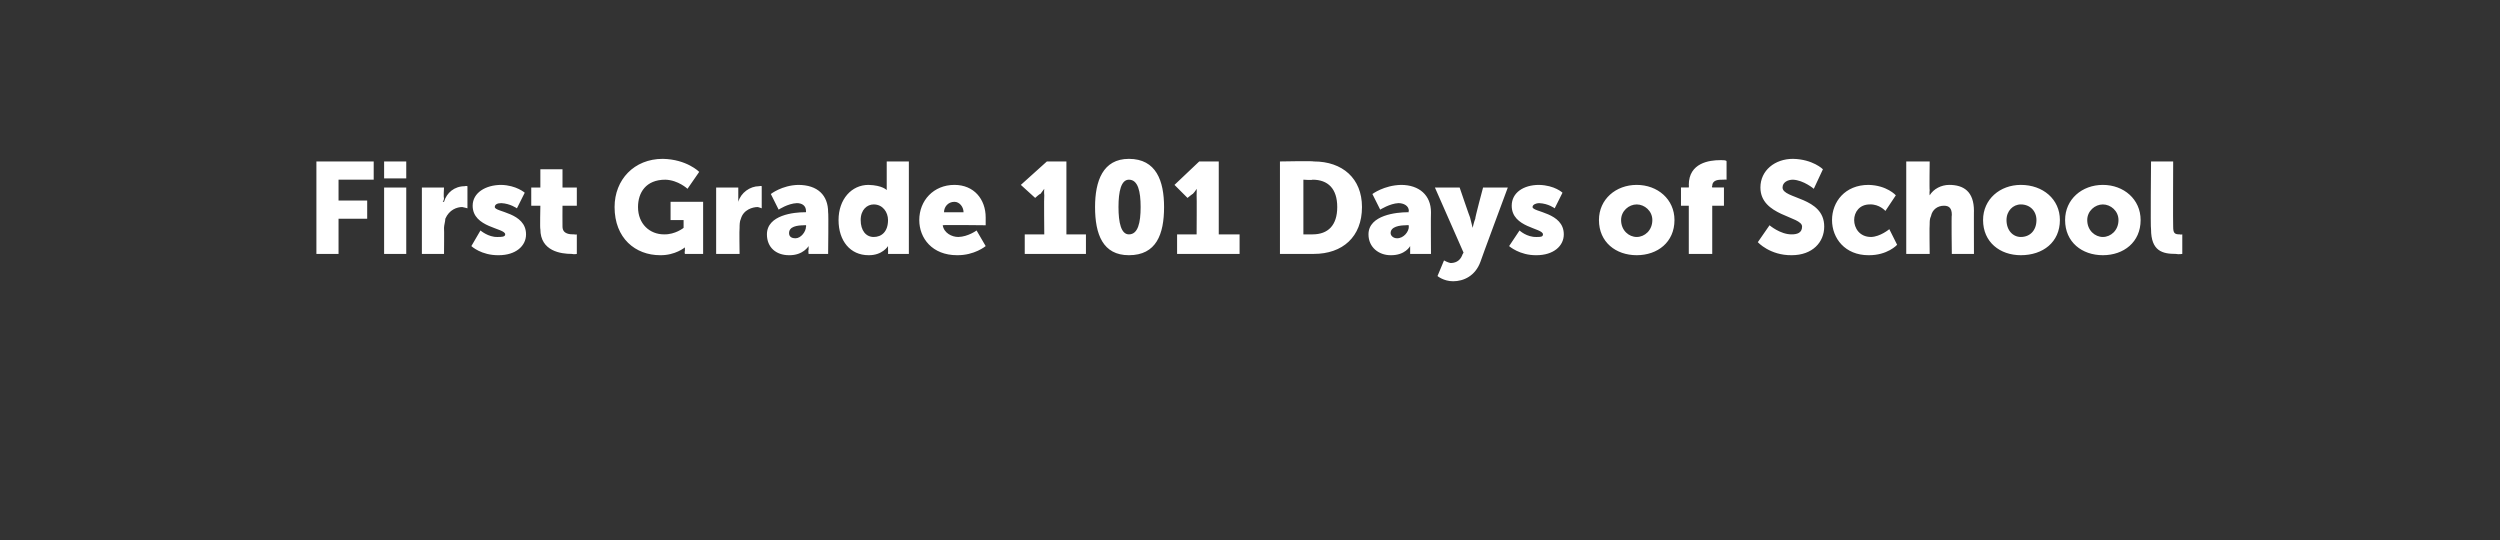 <?xml version="1.0" standalone="no"?><!DOCTYPE svg PUBLIC "-//W3C//DTD SVG 1.1//EN" "http://www.w3.org/Graphics/SVG/1.1/DTD/svg11.dtd"><svg xmlns="http://www.w3.org/2000/svg" version="1.1" width="192px" height="41.5px" viewBox="-9 -12 192 41.5" style="left:-9px;top:-12px"><rect x="-9" y="-12" width="192" height="41.5" fill="#333333" stroke="none"/><desc>First Grade 101 Days of School</desc><defs/><g id="Polygon14065"><path d="m15.3.4l4.4 0l0 1.4l-2.7 0l0 1.6l2.2 0l0 1.4l-2.2 0l0 2.7l-1.7 0l0-7.1zm5.2 0l1.7 0l0 1.3l-1.7 0l0-1.3zm0 2l1.7 0l0 5.1l-1.7 0l0-5.1zm2.9 0l1.7 0c0 0-.05.82 0 .8c0 .2-.1.3-.1.3c0 0 .1 0 .1 0c.2-.7.8-1.2 1.6-1.2c.09-.04.2 0 .2 0l0 1.7c0 0-.15-.05-.4-.1c-.4 0-1 .2-1.3.9c0 .2-.1.5-.1.7c.02.05 0 2 0 2l-1.7 0l0-5.1zm4.5 3.3c0 0 .6.52 1.3.5c.3 0 .6 0 .6-.2c0-.5-2.5-.5-2.5-2.2c0-1 1-1.6 2.2-1.6c1.16.03 1.8.6 1.8.6l-.6 1.2c0 0-.52-.37-1.2-.4c-.3 0-.5.1-.5.3c0 .4 2.4.4 2.4 2.1c0 .9-.8 1.6-2.1 1.6c-1.34.02-2.1-.7-2.1-.7l.7-1.2zm4.6-1.9l-.7 0l0-1.4l.7 0l0-1.4l1.7 0l0 1.4l1.1 0l0 1.4l-1.1 0c0 0-.01 1.57 0 1.6c0 .6.6.6.9.6c.15.03.2 0 .2 0l0 1.5c0 0-.15.05-.4 0c-.8 0-2.4-.2-2.4-1.9c-.04 0 0-1.8 0-1.8zm9.4-3.6c1.84.03 2.8 1 2.8 1l-.9 1.3c0 0-.71-.67-1.7-.7c-1.5 0-2.1 1-2.1 2.1c0 1.3.9 2.1 2 2.1c.86.02 1.5-.5 1.5-.5l0-.6l-1 0l0-1.4l2.5 0l0 4l-1.4 0c0 0-.04-.2 0-.2c0-.2 0-.3 0-.3c-.03 0 0 0 0 0c0 0-.74.62-1.9.6c-1.9 0-3.5-1.3-3.5-3.7c0-2.1 1.5-3.7 3.7-3.7zm4.1 2.2l1.7 0c0 0 0 .82 0 .8c0 .2 0 .3 0 .3c0 0 0 0 0 0c.2-.7.9-1.2 1.6-1.2c.14-.04.2 0 .2 0l0 1.7c0 0-.1-.05-.3-.1c-.4 0-1.1.2-1.3.9c-.1.2-.1.5-.1.7c-.03.05 0 2 0 2l-1.8 0l0-5.1zm6.8 1.9c.04-.01.1 0 .1 0c0 0 .01-.1 0-.1c0-.4-.3-.6-.7-.6c-.7.03-1.4.5-1.4.5l-.6-1.2c0 0 .85-.67 2.1-.7c1.5 0 2.3.8 2.3 2.1c.04.03 0 3.2 0 3.2l-1.5 0c0 0-.04-.31 0-.3c0-.2 0-.3 0-.3c-.02-.03 0 0 0 0c0 0-.42.72-1.5.7c-1 0-1.7-.6-1.7-1.6c0-1.5 2.1-1.7 2.9-1.7zm-.7 2c.4 0 .8-.5.8-.9c.03-.01 0-.1 0-.1c0 0-.13-.02-.1 0c-.6 0-1.2.1-1.2.6c0 .2.1.4.5.4zm5.6-4.1c1.08.03 1.4.4 1.4.4l0 0c0 0 0-.06 0-.2c0 .01 0-2 0-2l1.7 0l0 7.1l-1.6 0c0 0 .01-.34 0-.3c0-.2 0-.3 0-.3c.02-.03 0 0 0 0c0 0-.43.72-1.5.7c-1.4 0-2.3-1.1-2.3-2.7c0-1.6 1-2.7 2.3-2.7zm.4 4c.6 0 1.1-.4 1.1-1.3c0-.6-.4-1.2-1.1-1.2c-.5 0-1 .4-1 1.2c0 .8.4 1.3 1 1.3zm6.2-4c1.5 0 2.4 1.1 2.4 2.5c0 .19 0 .6 0 .6c0 0-3.29-.04-3.3 0c.1.6.7.9 1.2.9c.75-.02 1.4-.5 1.4-.5l.7 1.2c0 0-.86.72-2.2.7c-1.9 0-2.9-1.3-2.9-2.7c0-1.5 1.1-2.7 2.7-2.7zm.7 2.1c0-.4-.3-.8-.7-.8c-.5 0-.8.4-.8.8c0 0 1.5 0 1.5 0zm4.7 1.7l1.5 0c0 0-.03-2.98 0-3c-.03-.25 0-.5 0-.5l0 0c0 0-.13.17-.3.4c-.02-.05-.4.3-.4.3l-1.1-1l2-1.8l1.5 0l0 5.6l1.5 0l0 1.5l-4.7 0l0-1.5zm5.4-2.1c0-2 .6-3.7 2.6-3.7c2.1 0 2.7 1.7 2.7 3.7c0 2.1-.6 3.7-2.7 3.7c-2 0-2.6-1.6-2.6-3.7zm3.5 0c0-1.2-.2-2.1-.9-2.1c-.6 0-.8.9-.8 2.1c0 1.2.2 2.1.8 2.1c.7 0 .9-.9.9-2.1zm2.8 2.1l1.5 0c0 0 .02-2.98 0-3c.02-.25 0-.5 0-.5l0 0c0 0-.08.17-.3.4c.03-.05-.4.3-.4.3l-1-1l1.9-1.8l1.5 0l0 5.6l1.6 0l0 1.5l-4.8 0l0-1.5zm7.9-5.6c0 0 2.56-.05 2.6 0c2.2 0 3.7 1.3 3.7 3.5c0 2.3-1.5 3.6-3.7 3.6c-.04 0-2.6 0-2.6 0l0-7.1zm2.5 5.6c1.2 0 1.9-.7 1.9-2.1c0-1.4-.7-2.1-1.9-2.1c-.01.05-.7 0-.7 0l0 4.2c0 0 .69 0 .7 0zm7.3-1.7c-.02-.01.1 0 .1 0c0 0-.05-.1 0-.1c0-.4-.4-.6-.8-.6c-.66.03-1.4.5-1.4.5l-.6-1.2c0 0 .89-.67 2.2-.7c1.4 0 2.3.8 2.3 2.1c-.02.03 0 3.2 0 3.2l-1.6 0c0 0 0-.31 0-.3c0-.2 0-.3 0-.3c.02-.03 0 0 0 0c0 0-.38.72-1.5.7c-.9 0-1.7-.6-1.7-1.6c0-1.5 2.2-1.7 3-1.7zm-.8 2c.5 0 .9-.5.9-.9c-.03-.01 0-.1 0-.1c0 0-.19-.02-.2 0c-.5 0-1.2.1-1.2.6c0 .2.2.4.5.4zm3.6 1.7c0 0 .28.16.5.2c.3 0 .7-.1.9-.6c-.04.04.1-.2.1-.2l-2.2-5l1.9 0c0 0 .79 2.32.8 2.3c.08.3.2.8.2.8l0 0c0 0 .1-.47.2-.7c-.03-.05.6-2.4.6-2.4l1.9 0c0 0-2.1 5.65-2.1 5.7c-.4 1.1-1.3 1.5-2.1 1.5c-.73 0-1.2-.4-1.2-.4l.5-1.2zm5.8-2.3c0 0 .55.52 1.3.5c.3 0 .5 0 .5-.2c0-.5-2.4-.5-2.4-2.2c0-1 .9-1.6 2.1-1.6c1.21.03 1.8.6 1.8.6l-.6 1.2c0 0-.47-.37-1.2-.4c-.2 0-.5.1-.5.3c0 .4 2.4.4 2.4 2.1c0 .9-.8 1.6-2.1 1.6c-1.29.02-2.1-.7-2.1-.7l.8-1.2zm9-3.5c1.6 0 2.9 1.1 2.9 2.7c0 1.7-1.3 2.7-2.9 2.7c-1.6 0-2.9-1-2.9-2.7c0-1.6 1.3-2.7 2.9-2.7zm0 4c.6 0 1.2-.5 1.2-1.3c0-.7-.6-1.2-1.2-1.2c-.6 0-1.2.5-1.2 1.2c0 .8.6 1.3 1.2 1.3zm4-2.4l-.6 0l0-1.4l.6 0c0 0 .02-.17 0-.2c0-1.7 1.6-1.9 2.4-1.9c.3 0 .5 0 .5.1c0-.05 0 1.4 0 1.4c0 0-.12-.02-.3 0c-.3 0-.8 0-.8.5c-.05-.02 0 .1 0 .1l.9 0l0 1.4l-.9 0l0 3.7l-1.8 0l0-3.7zm6.2 1.5c0 0 .83.71 1.7.7c.4 0 .8-.1.8-.6c0-.8-3.2-.8-3.2-3c0-1.3 1.1-2.2 2.5-2.2c1.53.03 2.3.8 2.3.8l-.7 1.5c0 0-.77-.66-1.6-.7c-.4 0-.8.2-.8.6c0 .9 3.2.7 3.2 3c0 1.2-.9 2.2-2.5 2.2c-1.67.02-2.6-1-2.6-1l.9-1.3zm7.6-3.1c1.42.03 2.1.8 2.1.8l-.8 1.2c0 0-.46-.53-1.2-.5c-.8 0-1.2.6-1.2 1.2c0 .6.4 1.3 1.3 1.3c.71-.02 1.4-.6 1.4-.6l.6 1.2c0 0-.74.82-2.2.8c-1.8 0-2.8-1.3-2.8-2.7c0-1.4 1-2.7 2.8-2.7zm2.9-1.8l1.8 0c0 0-.03 2.21 0 2.2c-.03.27 0 .4 0 .4c0 0-.03.05 0 0c.3-.5.9-.8 1.5-.8c1.1 0 1.9.5 1.9 2c-.01-.04 0 3.3 0 3.3l-1.7 0c0 0-.04-3.02 0-3c0-.5-.2-.7-.6-.7c-.5 0-.9.3-1 .8c-.1.2-.1.4-.1.6c-.03.02 0 2.3 0 2.3l-1.8 0l0-7.1zm8.8 1.8c1.7 0 3 1.1 3 2.7c0 1.7-1.3 2.7-3 2.7c-1.6 0-2.9-1-2.9-2.7c0-1.6 1.3-2.7 2.9-2.7zm0 4c.7 0 1.2-.5 1.2-1.3c0-.7-.5-1.2-1.2-1.2c-.6 0-1.1.5-1.1 1.2c0 .8.5 1.3 1.1 1.3zm6.3-4c1.6 0 2.9 1.1 2.9 2.7c0 1.7-1.3 2.7-2.9 2.7c-1.6 0-2.9-1-2.9-2.7c0-1.6 1.3-2.7 2.9-2.7zm0 4c.6 0 1.2-.5 1.2-1.3c0-.7-.6-1.2-1.2-1.2c-.6 0-1.2.5-1.2 1.2c0 .8.6 1.3 1.2 1.3zm3.7-5.8l1.7 0c0 0-.02 4.97 0 5c0 .5.1.6.5.6c.07.03.2 0 .2 0l0 1.5c0 0-.27.05-.5 0c-1 0-1.9-.2-1.9-1.9c-.05 0 0-5.2 0-5.2z" stroke="none" fill="#fff"/></g></svg>